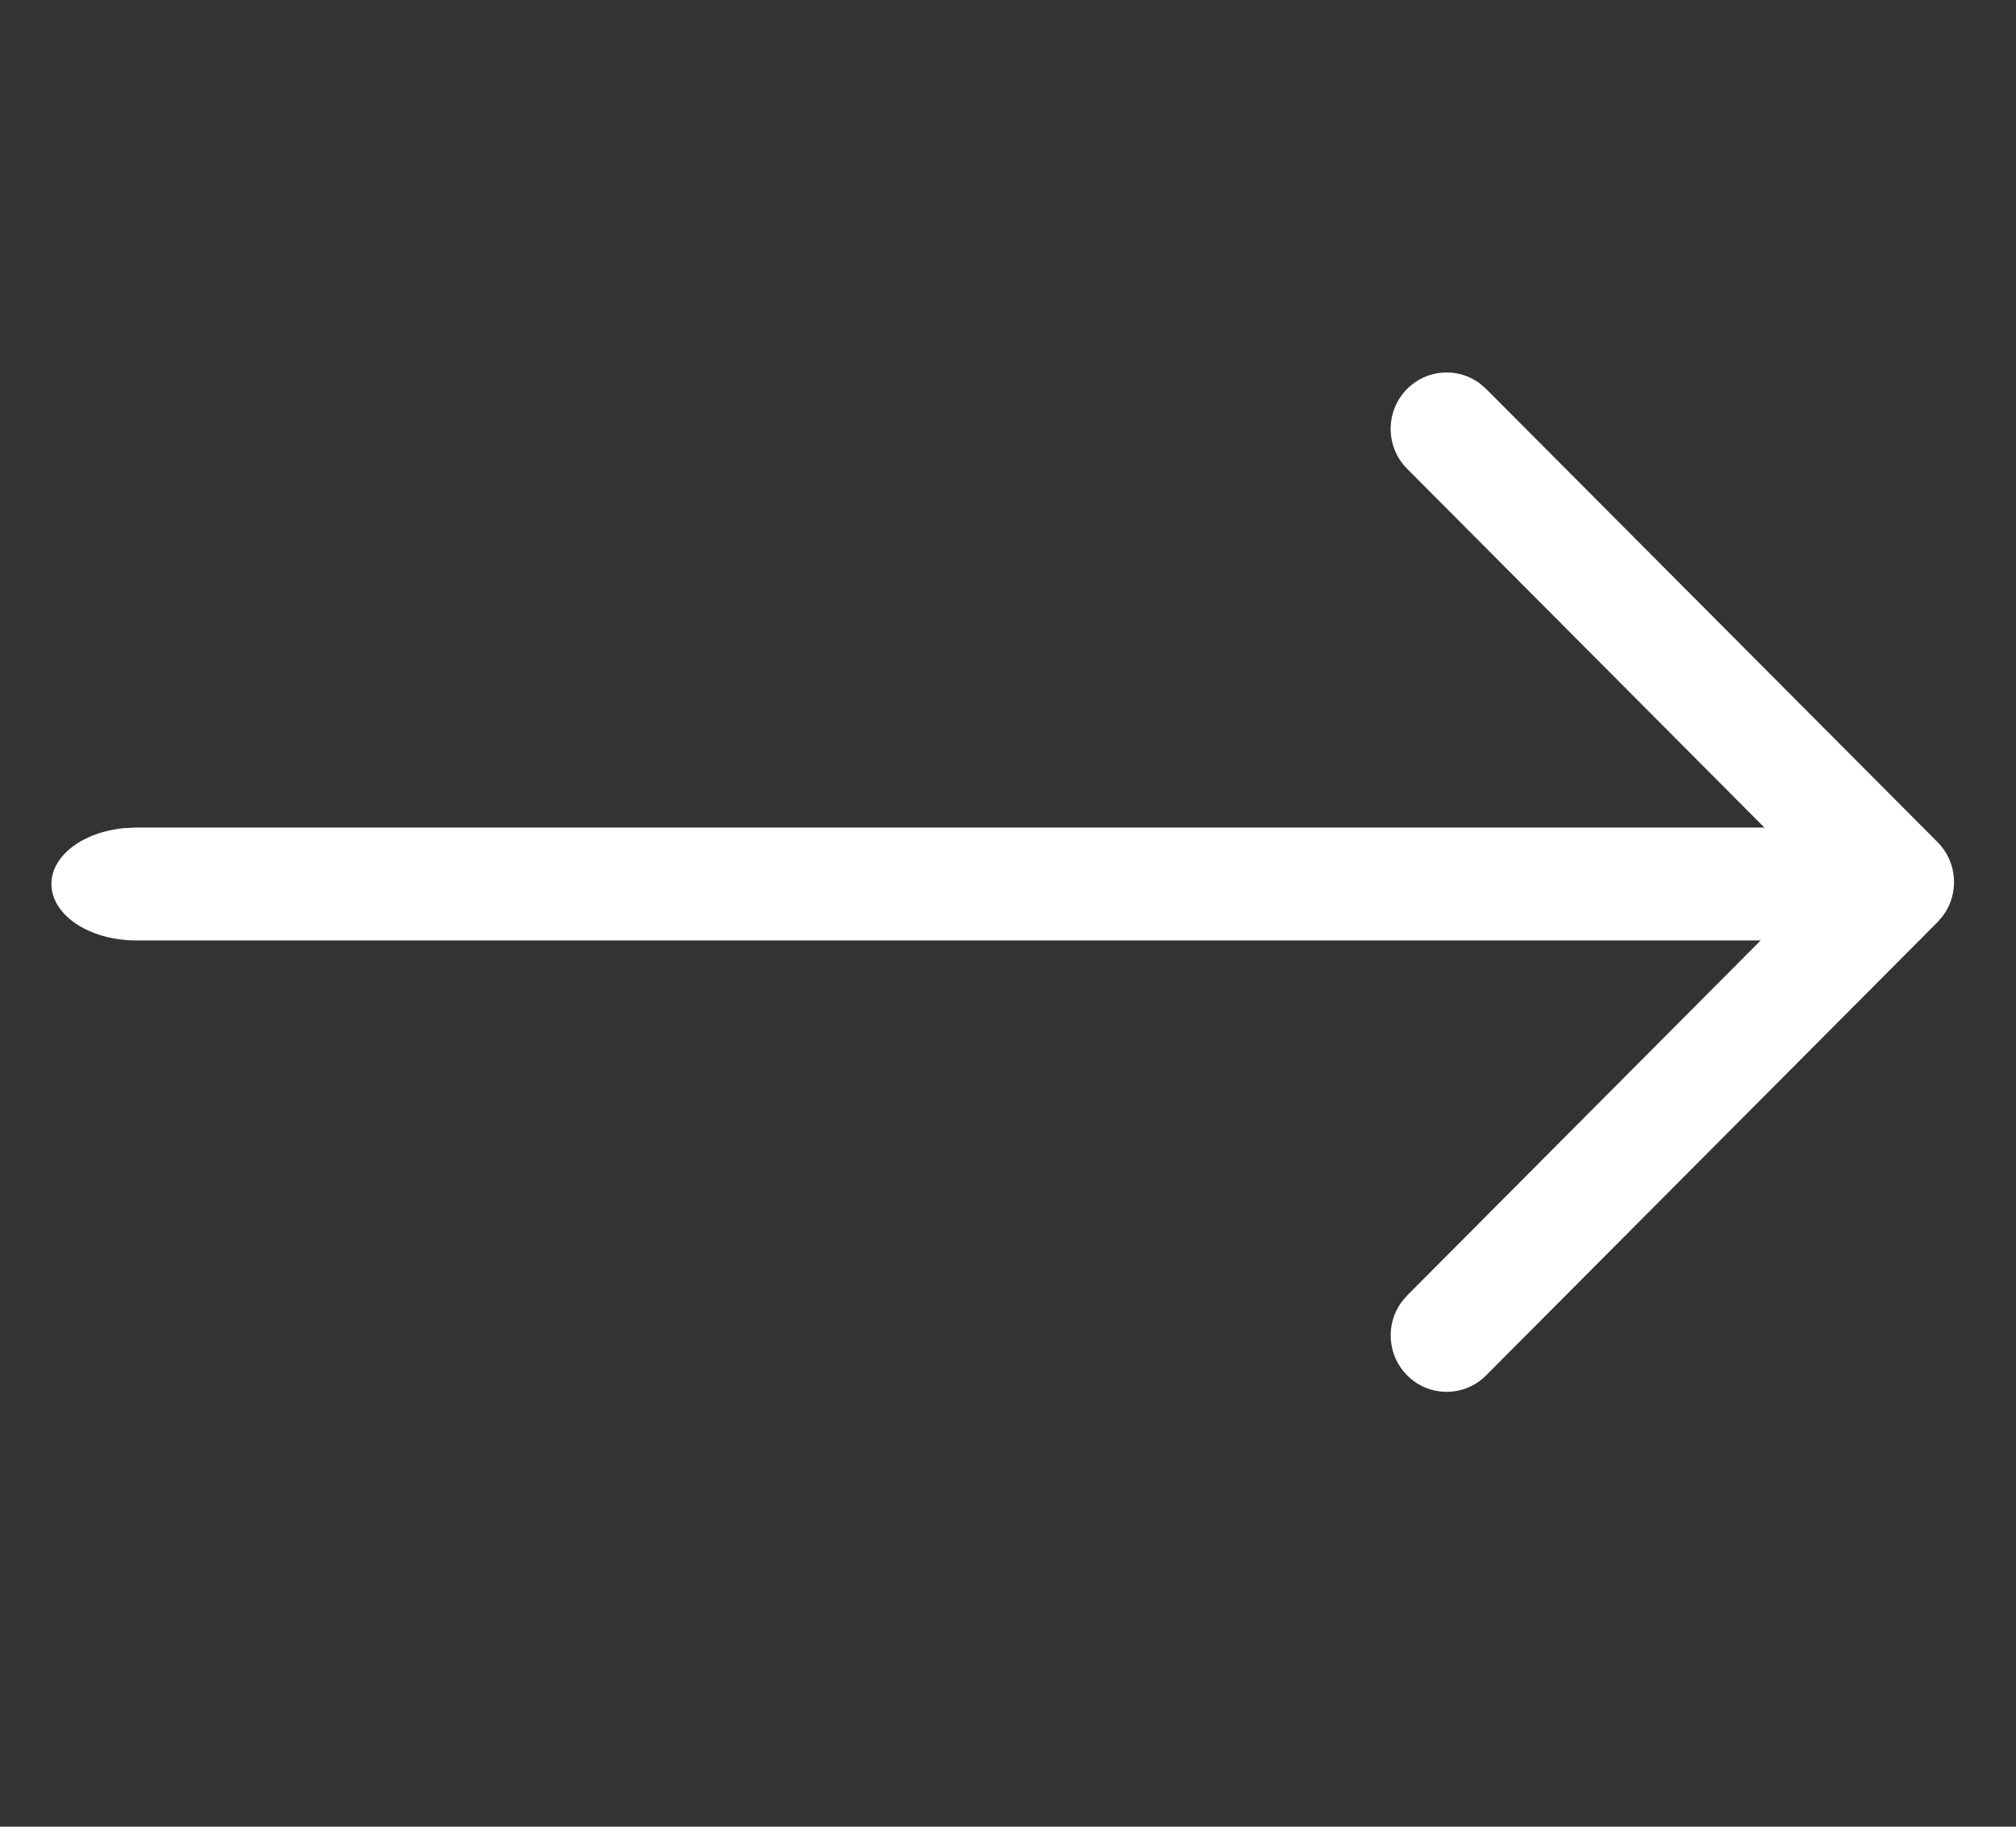 <svg width="32" height="29" viewBox="0 0 32 29" fill="none" xmlns="http://www.w3.org/2000/svg">
<rect x="0" y="0" width="32" height="29" fill="#333333" stroke="none"/>
<path d="M0.816 14.034C0.816 13.58 1.323 13.205 1.98 13.146L2.162 13.138L29.08 13.138C29.823 13.138 30.426 13.539 30.426 14.034C30.426 14.487 29.919 14.862 29.262 14.921L29.08 14.93L2.162 14.93C1.419 14.93 0.816 14.528 0.816 14.034Z" fill="white"/>
<path d="M22.336 7.443C21.988 7.094 21.987 6.527 22.333 6.176C22.648 5.858 23.141 5.828 23.489 6.087L23.589 6.174L30.755 13.369C31.072 13.687 31.101 14.187 30.841 14.538L30.755 14.639L23.589 21.835C23.242 22.184 22.679 22.183 22.333 21.832C22.018 21.514 21.991 21.016 22.25 20.666L22.336 20.566L28.869 14.004L22.336 7.443Z" fill="white"/>
</svg>
